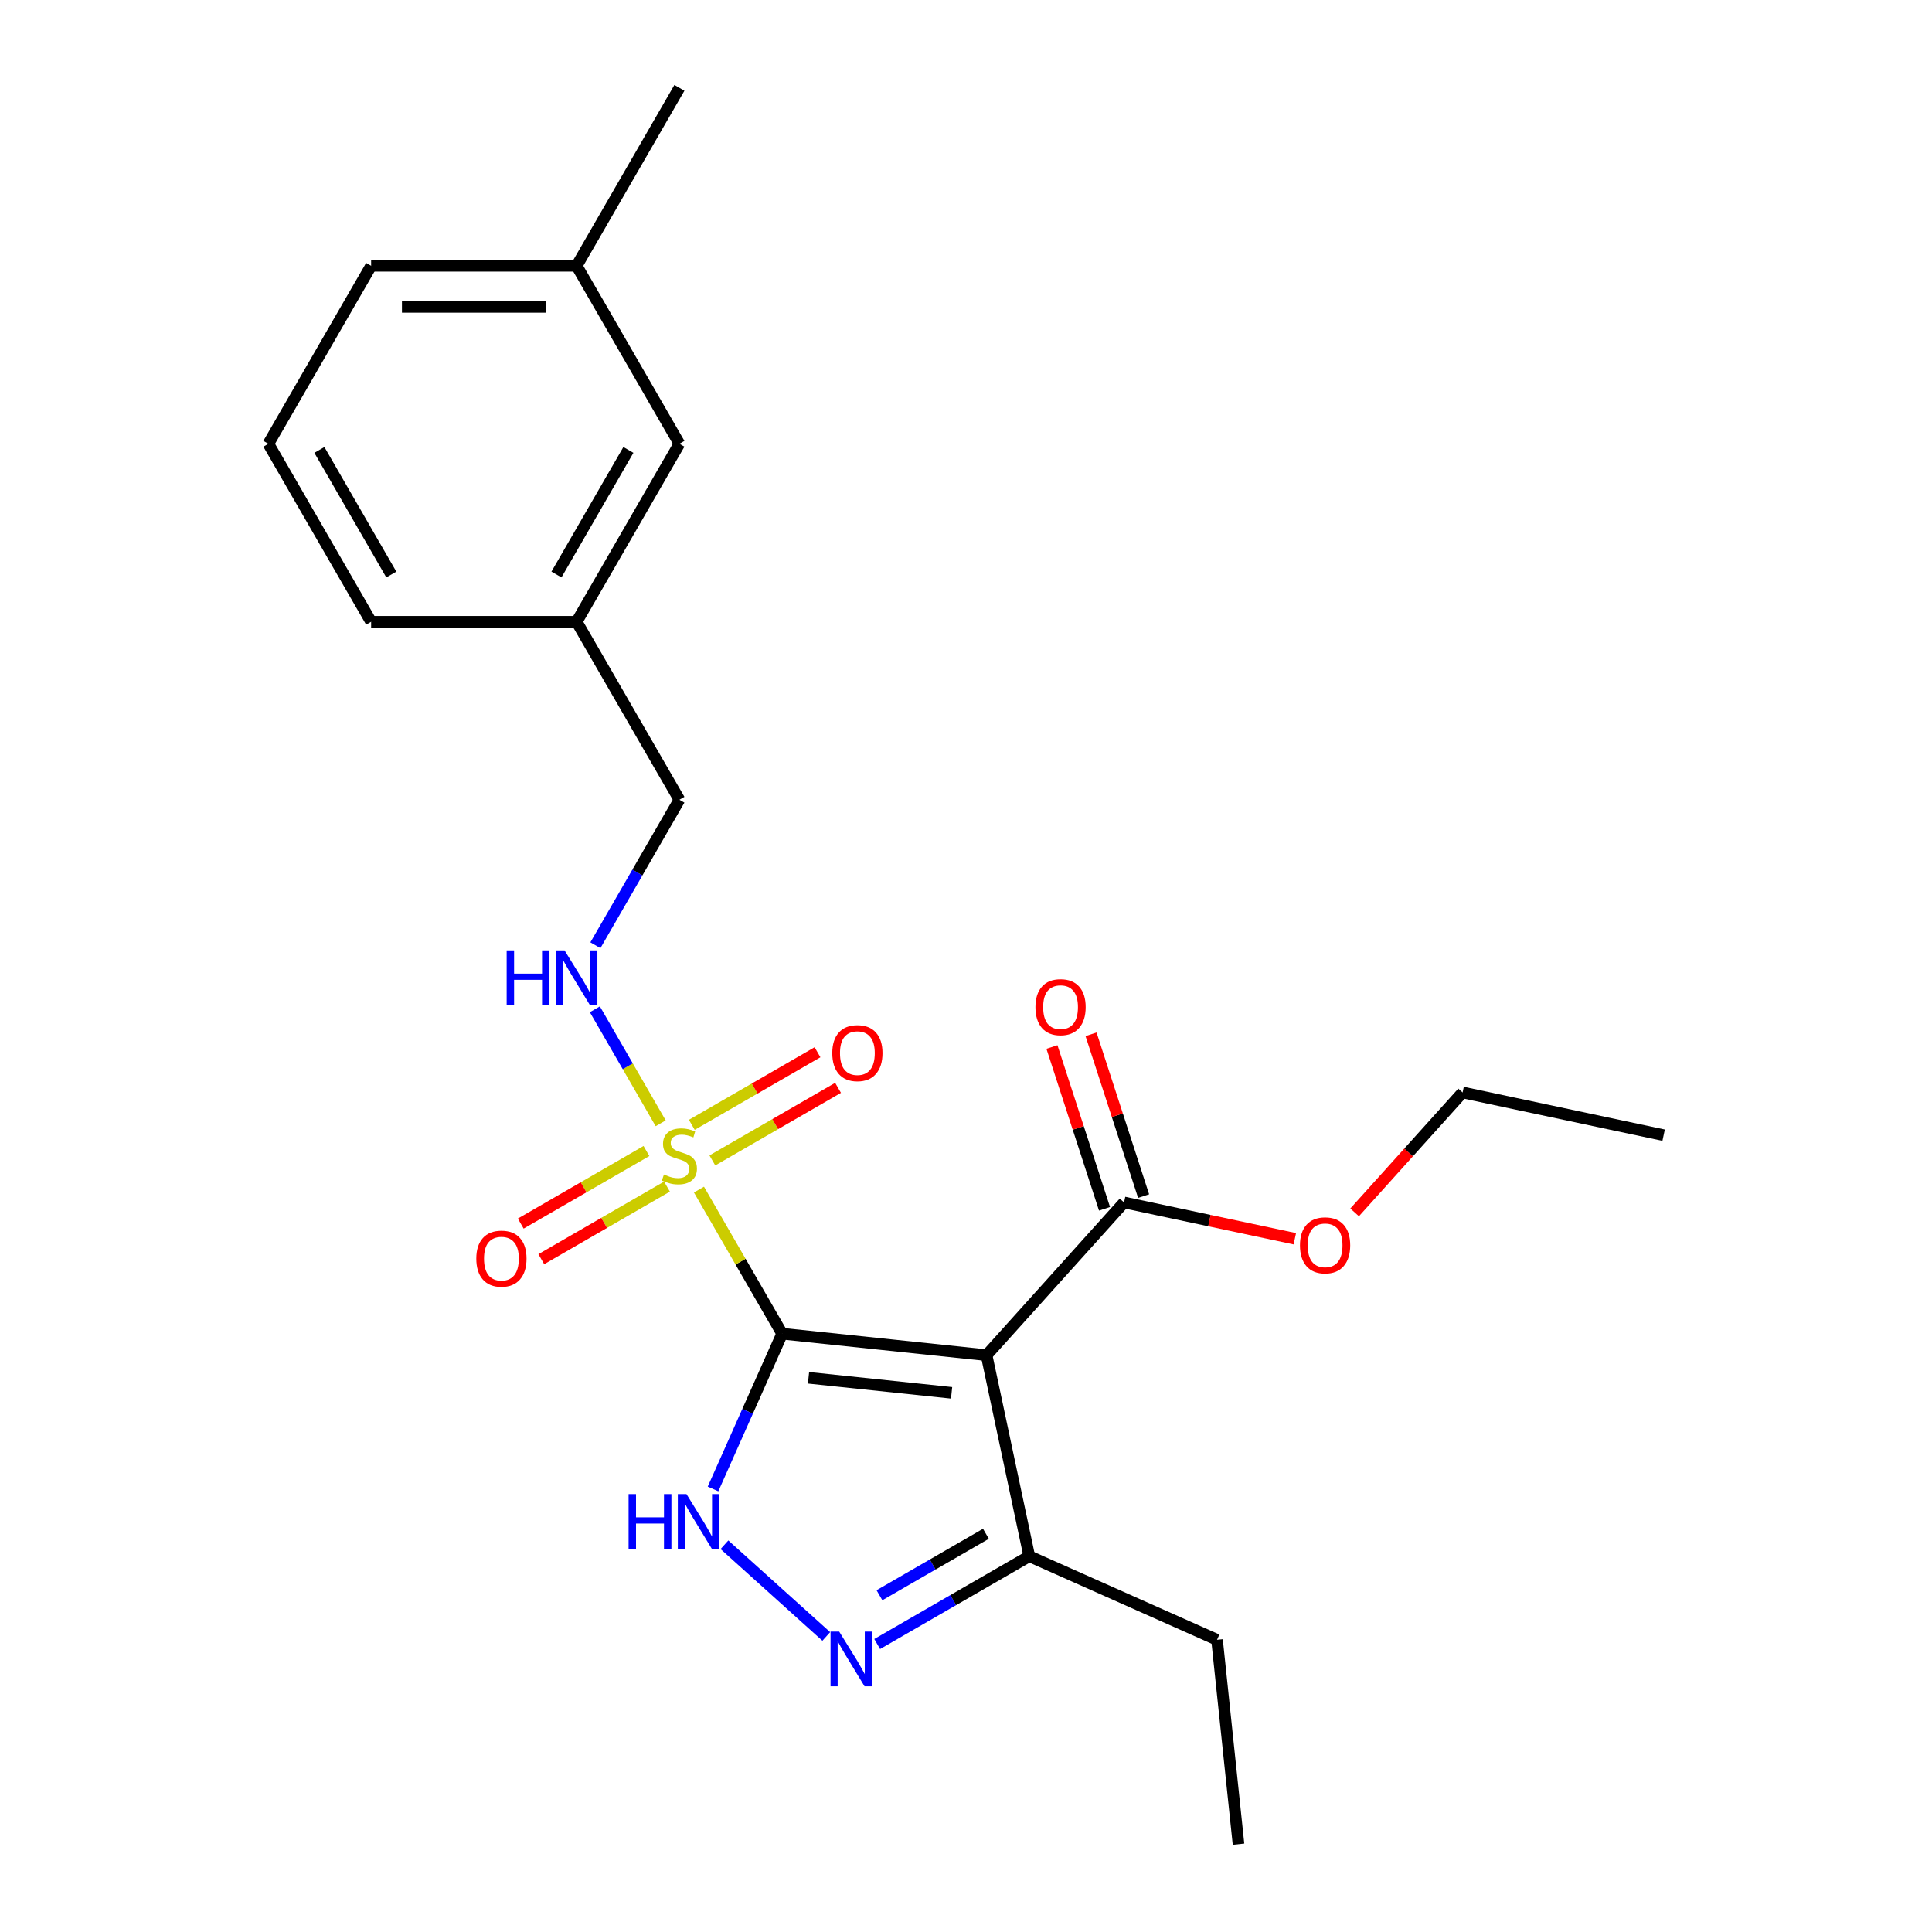 <?xml version='1.0' encoding='iso-8859-1'?>
<svg version='1.1' baseProfile='full'
              xmlns='http://www.w3.org/2000/svg'
                      xmlns:rdkit='http://www.rdkit.org/xml'
                      xmlns:xlink='http://www.w3.org/1999/xlink'
                  xml:space='preserve'
width='1000px' height='1000px' viewBox='0 0 1000 1000'>
<!-- END OF HEADER -->
<rect style='opacity:1.0;fill:#FFFFFF;stroke:none' width='1000' height='1000' x='0' y='0'> </rect>
<path class='bond-0' d='M 404.844,690.317 L 383.313,653.025' style='fill:none;fill-rule:evenodd;stroke:#000000;stroke-width:6px;stroke-linecap:butt;stroke-linejoin:miter;stroke-opacity:1' />
<path class='bond-0' d='M 383.313,653.025 L 361.783,615.734' style='fill:none;fill-rule:evenodd;stroke:#CCCC00;stroke-width:6px;stroke-linecap:butt;stroke-linejoin:miter;stroke-opacity:1' />
<path class='bond-1' d='M 404.844,690.317 L 510.636,701.437' style='fill:none;fill-rule:evenodd;stroke:#000000;stroke-width:6px;stroke-linecap:butt;stroke-linejoin:miter;stroke-opacity:1' />
<path class='bond-1' d='M 418.489,713.144 L 492.543,720.927' style='fill:none;fill-rule:evenodd;stroke:#000000;stroke-width:6px;stroke-linecap:butt;stroke-linejoin:miter;stroke-opacity:1' />
<path class='bond-2' d='M 404.844,690.317 L 386.955,730.497' style='fill:none;fill-rule:evenodd;stroke:#000000;stroke-width:6px;stroke-linecap:butt;stroke-linejoin:miter;stroke-opacity:1' />
<path class='bond-2' d='M 386.955,730.497 L 369.066,770.676' style='fill:none;fill-rule:evenodd;stroke:#0000FF;stroke-width:6px;stroke-linecap:butt;stroke-linejoin:miter;stroke-opacity:1' />
<path class='bond-6' d='M 341.969,581.415 L 324.934,551.91' style='fill:none;fill-rule:evenodd;stroke:#CCCC00;stroke-width:6px;stroke-linecap:butt;stroke-linejoin:miter;stroke-opacity:1' />
<path class='bond-6' d='M 324.934,551.91 L 307.9,522.406' style='fill:none;fill-rule:evenodd;stroke:#0000FF;stroke-width:6px;stroke-linecap:butt;stroke-linejoin:miter;stroke-opacity:1' />
<path class='bond-7' d='M 368.714,600.629 L 401.246,581.847' style='fill:none;fill-rule:evenodd;stroke:#CCCC00;stroke-width:6px;stroke-linecap:butt;stroke-linejoin:miter;stroke-opacity:1' />
<path class='bond-7' d='M 401.246,581.847 L 433.778,563.064' style='fill:none;fill-rule:evenodd;stroke:#FF0000;stroke-width:6px;stroke-linecap:butt;stroke-linejoin:miter;stroke-opacity:1' />
<path class='bond-7' d='M 358.077,582.204 L 390.609,563.422' style='fill:none;fill-rule:evenodd;stroke:#CCCC00;stroke-width:6px;stroke-linecap:butt;stroke-linejoin:miter;stroke-opacity:1' />
<path class='bond-7' d='M 390.609,563.422 L 423.14,544.64' style='fill:none;fill-rule:evenodd;stroke:#FF0000;stroke-width:6px;stroke-linecap:butt;stroke-linejoin:miter;stroke-opacity:1' />
<path class='bond-8' d='M 334.598,595.76 L 302.066,614.542' style='fill:none;fill-rule:evenodd;stroke:#CCCC00;stroke-width:6px;stroke-linecap:butt;stroke-linejoin:miter;stroke-opacity:1' />
<path class='bond-8' d='M 302.066,614.542 L 269.535,633.324' style='fill:none;fill-rule:evenodd;stroke:#FF0000;stroke-width:6px;stroke-linecap:butt;stroke-linejoin:miter;stroke-opacity:1' />
<path class='bond-8' d='M 345.236,614.184 L 312.704,632.966' style='fill:none;fill-rule:evenodd;stroke:#CCCC00;stroke-width:6px;stroke-linecap:butt;stroke-linejoin:miter;stroke-opacity:1' />
<path class='bond-8' d='M 312.704,632.966 L 280.172,651.749' style='fill:none;fill-rule:evenodd;stroke:#FF0000;stroke-width:6px;stroke-linecap:butt;stroke-linejoin:miter;stroke-opacity:1' />
<path class='bond-4' d='M 510.636,701.437 L 532.752,805.487' style='fill:none;fill-rule:evenodd;stroke:#000000;stroke-width:6px;stroke-linecap:butt;stroke-linejoin:miter;stroke-opacity:1' />
<path class='bond-5' d='M 510.636,701.437 L 581.814,622.385' style='fill:none;fill-rule:evenodd;stroke:#000000;stroke-width:6px;stroke-linecap:butt;stroke-linejoin:miter;stroke-opacity:1' />
<path class='bond-3' d='M 374.976,799.56 L 427.68,847.015' style='fill:none;fill-rule:evenodd;stroke:#0000FF;stroke-width:6px;stroke-linecap:butt;stroke-linejoin:miter;stroke-opacity:1' />
<path class='bond-23' d='M 454.028,850.938 L 493.39,828.213' style='fill:none;fill-rule:evenodd;stroke:#0000FF;stroke-width:6px;stroke-linecap:butt;stroke-linejoin:miter;stroke-opacity:1' />
<path class='bond-23' d='M 493.39,828.213 L 532.752,805.487' style='fill:none;fill-rule:evenodd;stroke:#000000;stroke-width:6px;stroke-linecap:butt;stroke-linejoin:miter;stroke-opacity:1' />
<path class='bond-23' d='M 455.199,825.696 L 482.753,809.788' style='fill:none;fill-rule:evenodd;stroke:#0000FF;stroke-width:6px;stroke-linecap:butt;stroke-linejoin:miter;stroke-opacity:1' />
<path class='bond-23' d='M 482.753,809.788 L 510.306,793.88' style='fill:none;fill-rule:evenodd;stroke:#000000;stroke-width:6px;stroke-linecap:butt;stroke-linejoin:miter;stroke-opacity:1' />
<path class='bond-15' d='M 532.752,805.487 L 629.93,848.753' style='fill:none;fill-rule:evenodd;stroke:#000000;stroke-width:6px;stroke-linecap:butt;stroke-linejoin:miter;stroke-opacity:1' />
<path class='bond-9' d='M 591.931,619.098 L 578.325,577.223' style='fill:none;fill-rule:evenodd;stroke:#000000;stroke-width:6px;stroke-linecap:butt;stroke-linejoin:miter;stroke-opacity:1' />
<path class='bond-9' d='M 578.325,577.223 L 564.719,535.349' style='fill:none;fill-rule:evenodd;stroke:#FF0000;stroke-width:6px;stroke-linecap:butt;stroke-linejoin:miter;stroke-opacity:1' />
<path class='bond-9' d='M 571.697,625.672 L 558.092,583.797' style='fill:none;fill-rule:evenodd;stroke:#000000;stroke-width:6px;stroke-linecap:butt;stroke-linejoin:miter;stroke-opacity:1' />
<path class='bond-9' d='M 558.092,583.797 L 544.486,541.923' style='fill:none;fill-rule:evenodd;stroke:#FF0000;stroke-width:6px;stroke-linecap:butt;stroke-linejoin:miter;stroke-opacity:1' />
<path class='bond-11' d='M 581.814,622.385 L 626.01,631.779' style='fill:none;fill-rule:evenodd;stroke:#000000;stroke-width:6px;stroke-linecap:butt;stroke-linejoin:miter;stroke-opacity:1' />
<path class='bond-11' d='M 626.01,631.779 L 670.205,641.173' style='fill:none;fill-rule:evenodd;stroke:#FF0000;stroke-width:6px;stroke-linecap:butt;stroke-linejoin:miter;stroke-opacity:1' />
<path class='bond-10' d='M 308.179,489.252 L 329.918,451.6' style='fill:none;fill-rule:evenodd;stroke:#0000FF;stroke-width:6px;stroke-linecap:butt;stroke-linejoin:miter;stroke-opacity:1' />
<path class='bond-10' d='M 329.918,451.6 L 351.656,413.948' style='fill:none;fill-rule:evenodd;stroke:#000000;stroke-width:6px;stroke-linecap:butt;stroke-linejoin:miter;stroke-opacity:1' />
<path class='bond-13' d='M 351.656,413.948 L 298.469,321.824' style='fill:none;fill-rule:evenodd;stroke:#000000;stroke-width:6px;stroke-linecap:butt;stroke-linejoin:miter;stroke-opacity:1' />
<path class='bond-19' d='M 701.153,627.522 L 729.098,596.486' style='fill:none;fill-rule:evenodd;stroke:#FF0000;stroke-width:6px;stroke-linecap:butt;stroke-linejoin:miter;stroke-opacity:1' />
<path class='bond-19' d='M 729.098,596.486 L 757.043,565.449' style='fill:none;fill-rule:evenodd;stroke:#000000;stroke-width:6px;stroke-linecap:butt;stroke-linejoin:miter;stroke-opacity:1' />
<path class='bond-12' d='M 351.656,229.701 L 298.469,321.824' style='fill:none;fill-rule:evenodd;stroke:#000000;stroke-width:6px;stroke-linecap:butt;stroke-linejoin:miter;stroke-opacity:1' />
<path class='bond-12' d='M 325.253,232.882 L 288.022,297.368' style='fill:none;fill-rule:evenodd;stroke:#000000;stroke-width:6px;stroke-linecap:butt;stroke-linejoin:miter;stroke-opacity:1' />
<path class='bond-14' d='M 351.656,229.701 L 298.469,137.578' style='fill:none;fill-rule:evenodd;stroke:#000000;stroke-width:6px;stroke-linecap:butt;stroke-linejoin:miter;stroke-opacity:1' />
<path class='bond-17' d='M 298.469,321.824 L 192.094,321.824' style='fill:none;fill-rule:evenodd;stroke:#000000;stroke-width:6px;stroke-linecap:butt;stroke-linejoin:miter;stroke-opacity:1' />
<path class='bond-20' d='M 298.469,137.578 L 351.656,45.455' style='fill:none;fill-rule:evenodd;stroke:#000000;stroke-width:6px;stroke-linecap:butt;stroke-linejoin:miter;stroke-opacity:1' />
<path class='bond-24' d='M 298.469,137.578 L 192.094,137.578' style='fill:none;fill-rule:evenodd;stroke:#000000;stroke-width:6px;stroke-linecap:butt;stroke-linejoin:miter;stroke-opacity:1' />
<path class='bond-24' d='M 282.513,158.853 L 208.05,158.853' style='fill:none;fill-rule:evenodd;stroke:#000000;stroke-width:6px;stroke-linecap:butt;stroke-linejoin:miter;stroke-opacity:1' />
<path class='bond-21' d='M 629.93,848.753 L 641.05,954.545' style='fill:none;fill-rule:evenodd;stroke:#000000;stroke-width:6px;stroke-linecap:butt;stroke-linejoin:miter;stroke-opacity:1' />
<path class='bond-16' d='M 138.907,229.701 L 192.094,321.824' style='fill:none;fill-rule:evenodd;stroke:#000000;stroke-width:6px;stroke-linecap:butt;stroke-linejoin:miter;stroke-opacity:1' />
<path class='bond-16' d='M 165.309,232.882 L 202.541,297.368' style='fill:none;fill-rule:evenodd;stroke:#000000;stroke-width:6px;stroke-linecap:butt;stroke-linejoin:miter;stroke-opacity:1' />
<path class='bond-18' d='M 138.907,229.701 L 192.094,137.578' style='fill:none;fill-rule:evenodd;stroke:#000000;stroke-width:6px;stroke-linecap:butt;stroke-linejoin:miter;stroke-opacity:1' />
<path class='bond-22' d='M 757.043,565.449 L 861.093,587.566' style='fill:none;fill-rule:evenodd;stroke:#000000;stroke-width:6px;stroke-linecap:butt;stroke-linejoin:miter;stroke-opacity:1' />
<path  class='atom-1' d='M 343.656 607.914
Q 343.976 608.034, 345.296 608.594
Q 346.616 609.154, 348.056 609.514
Q 349.536 609.834, 350.976 609.834
Q 353.656 609.834, 355.216 608.554
Q 356.776 607.234, 356.776 604.954
Q 356.776 603.394, 355.976 602.434
Q 355.216 601.474, 354.016 600.954
Q 352.816 600.434, 350.816 599.834
Q 348.296 599.074, 346.776 598.354
Q 345.296 597.634, 344.216 596.114
Q 343.176 594.594, 343.176 592.034
Q 343.176 588.474, 345.576 586.274
Q 348.016 584.074, 352.816 584.074
Q 356.096 584.074, 359.816 585.634
L 358.896 588.714
Q 355.496 587.314, 352.936 587.314
Q 350.176 587.314, 348.656 588.474
Q 347.136 589.594, 347.176 591.554
Q 347.176 593.074, 347.936 593.994
Q 348.736 594.914, 349.856 595.434
Q 351.016 595.954, 352.936 596.554
Q 355.496 597.354, 357.016 598.154
Q 358.536 598.954, 359.616 600.594
Q 360.736 602.194, 360.736 604.954
Q 360.736 608.874, 358.096 610.994
Q 355.496 613.074, 351.136 613.074
Q 348.616 613.074, 346.696 612.514
Q 344.816 611.994, 342.576 611.074
L 343.656 607.914
' fill='#CCCC00'/>
<path  class='atom-3' d='M 325.357 773.336
L 329.197 773.336
L 329.197 785.376
L 343.677 785.376
L 343.677 773.336
L 347.517 773.336
L 347.517 801.656
L 343.677 801.656
L 343.677 788.576
L 329.197 788.576
L 329.197 801.656
L 325.357 801.656
L 325.357 773.336
' fill='#0000FF'/>
<path  class='atom-3' d='M 355.317 773.336
L 364.597 788.336
Q 365.517 789.816, 366.997 792.496
Q 368.477 795.176, 368.557 795.336
L 368.557 773.336
L 372.317 773.336
L 372.317 801.656
L 368.437 801.656
L 358.477 785.256
Q 357.317 783.336, 356.077 781.136
Q 354.877 778.936, 354.517 778.256
L 354.517 801.656
L 350.837 801.656
L 350.837 773.336
L 355.317 773.336
' fill='#0000FF'/>
<path  class='atom-4' d='M 434.369 844.514
L 443.649 859.514
Q 444.569 860.994, 446.049 863.674
Q 447.529 866.354, 447.609 866.514
L 447.609 844.514
L 451.369 844.514
L 451.369 872.834
L 447.489 872.834
L 437.529 856.434
Q 436.369 854.514, 435.129 852.314
Q 433.929 850.114, 433.569 849.434
L 433.569 872.834
L 429.889 872.834
L 429.889 844.514
L 434.369 844.514
' fill='#0000FF'/>
<path  class='atom-7' d='M 262.249 491.911
L 266.089 491.911
L 266.089 503.951
L 280.569 503.951
L 280.569 491.911
L 284.409 491.911
L 284.409 520.231
L 280.569 520.231
L 280.569 507.151
L 266.089 507.151
L 266.089 520.231
L 262.249 520.231
L 262.249 491.911
' fill='#0000FF'/>
<path  class='atom-7' d='M 292.209 491.911
L 301.489 506.911
Q 302.409 508.391, 303.889 511.071
Q 305.369 513.751, 305.449 513.911
L 305.449 491.911
L 309.209 491.911
L 309.209 520.231
L 305.329 520.231
L 295.369 503.831
Q 294.209 501.911, 292.969 499.711
Q 291.769 497.511, 291.409 496.831
L 291.409 520.231
L 287.729 520.231
L 287.729 491.911
L 292.209 491.911
' fill='#0000FF'/>
<path  class='atom-8' d='M 430.779 545.087
Q 430.779 538.287, 434.139 534.487
Q 437.499 530.687, 443.779 530.687
Q 450.059 530.687, 453.419 534.487
Q 456.779 538.287, 456.779 545.087
Q 456.779 551.967, 453.379 555.887
Q 449.979 559.767, 443.779 559.767
Q 437.539 559.767, 434.139 555.887
Q 430.779 552.007, 430.779 545.087
M 443.779 556.567
Q 448.099 556.567, 450.419 553.687
Q 452.779 550.767, 452.779 545.087
Q 452.779 539.527, 450.419 536.727
Q 448.099 533.887, 443.779 533.887
Q 439.459 533.887, 437.099 536.687
Q 434.779 539.487, 434.779 545.087
Q 434.779 550.807, 437.099 553.687
Q 439.459 556.567, 443.779 556.567
' fill='#FF0000'/>
<path  class='atom-9' d='M 246.533 651.462
Q 246.533 644.662, 249.893 640.862
Q 253.253 637.062, 259.533 637.062
Q 265.813 637.062, 269.173 640.862
Q 272.533 644.662, 272.533 651.462
Q 272.533 658.342, 269.133 662.262
Q 265.733 666.142, 259.533 666.142
Q 253.293 666.142, 249.893 662.262
Q 246.533 658.382, 246.533 651.462
M 259.533 662.942
Q 263.853 662.942, 266.173 660.062
Q 268.533 657.142, 268.533 651.462
Q 268.533 645.902, 266.173 643.102
Q 263.853 640.262, 259.533 640.262
Q 255.213 640.262, 252.853 643.062
Q 250.533 645.862, 250.533 651.462
Q 250.533 657.182, 252.853 660.062
Q 255.213 662.942, 259.533 662.942
' fill='#FF0000'/>
<path  class='atom-10' d='M 535.943 521.296
Q 535.943 514.496, 539.303 510.696
Q 542.663 506.896, 548.943 506.896
Q 555.223 506.896, 558.583 510.696
Q 561.943 514.496, 561.943 521.296
Q 561.943 528.176, 558.543 532.096
Q 555.143 535.976, 548.943 535.976
Q 542.703 535.976, 539.303 532.096
Q 535.943 528.216, 535.943 521.296
M 548.943 532.776
Q 553.263 532.776, 555.583 529.896
Q 557.943 526.976, 557.943 521.296
Q 557.943 515.736, 555.583 512.936
Q 553.263 510.096, 548.943 510.096
Q 544.623 510.096, 542.263 512.896
Q 539.943 515.696, 539.943 521.296
Q 539.943 527.016, 542.263 529.896
Q 544.623 532.776, 548.943 532.776
' fill='#FF0000'/>
<path  class='atom-12' d='M 672.865 644.581
Q 672.865 637.781, 676.225 633.981
Q 679.585 630.181, 685.865 630.181
Q 692.145 630.181, 695.505 633.981
Q 698.865 637.781, 698.865 644.581
Q 698.865 651.461, 695.465 655.381
Q 692.065 659.261, 685.865 659.261
Q 679.625 659.261, 676.225 655.381
Q 672.865 651.501, 672.865 644.581
M 685.865 656.061
Q 690.185 656.061, 692.505 653.181
Q 694.865 650.261, 694.865 644.581
Q 694.865 639.021, 692.505 636.221
Q 690.185 633.381, 685.865 633.381
Q 681.545 633.381, 679.185 636.181
Q 676.865 638.981, 676.865 644.581
Q 676.865 650.301, 679.185 653.181
Q 681.545 656.061, 685.865 656.061
' fill='#FF0000'/>
</svg>
